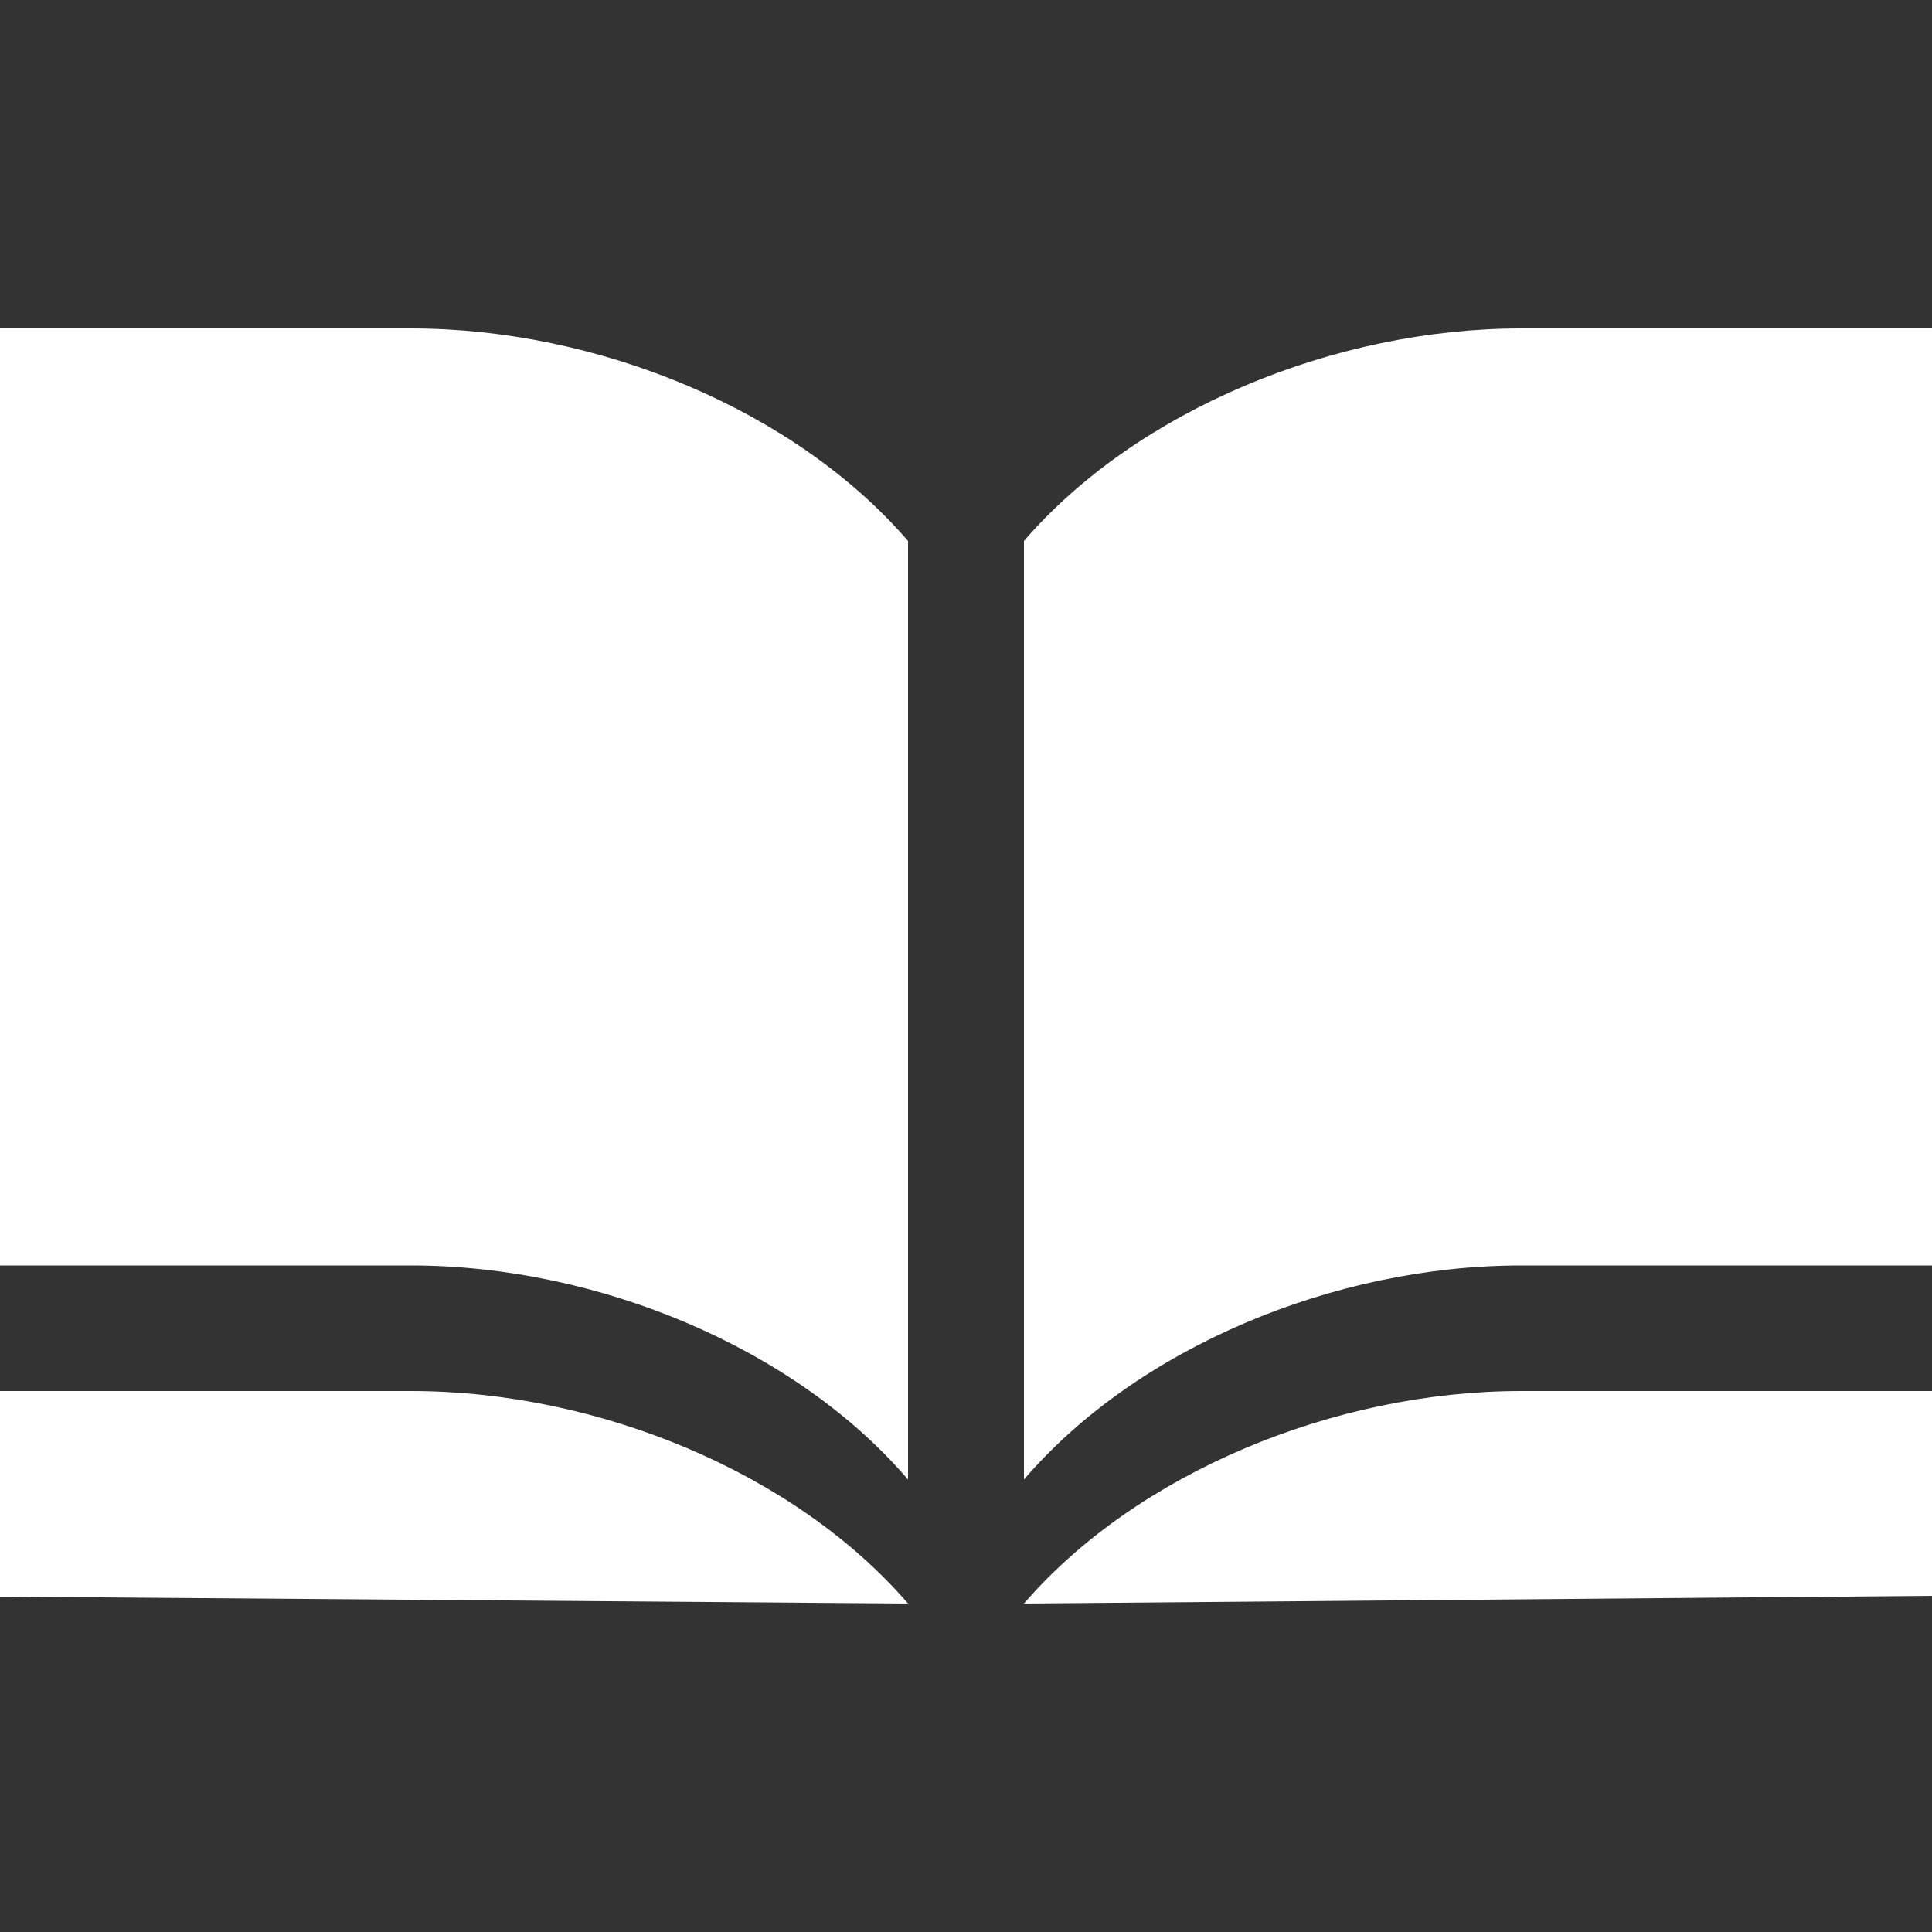 <svg xmlns="http://www.w3.org/2000/svg" width="100" height="100" viewBox="0 0 100 100"><rect x="0" y="0" width="100" height="100" fill="#333333" stroke="none"/><defs><style>.a{fill:#fff;}</style></defs><path class="a" d="M78.73,17C69.05,17,58.81,21.26,53,28V76.58c5.81-6.78,16-11.08,25.73-11.08H100V17Z"/><path class="a" d="M21.27,17H0V65.5H21.27C31,65.5,41.19,69.8,47,76.58V28C41.19,21.26,31,17,21.27,17Z"/><path class="a" d="M78.73,72C69.05,72,58.81,76.26,53,83l47-.4V72Z"/><path class="a" d="M21.27,72H0V82.64L47,83C41.19,76.26,31,72,21.27,72Z"/></svg>